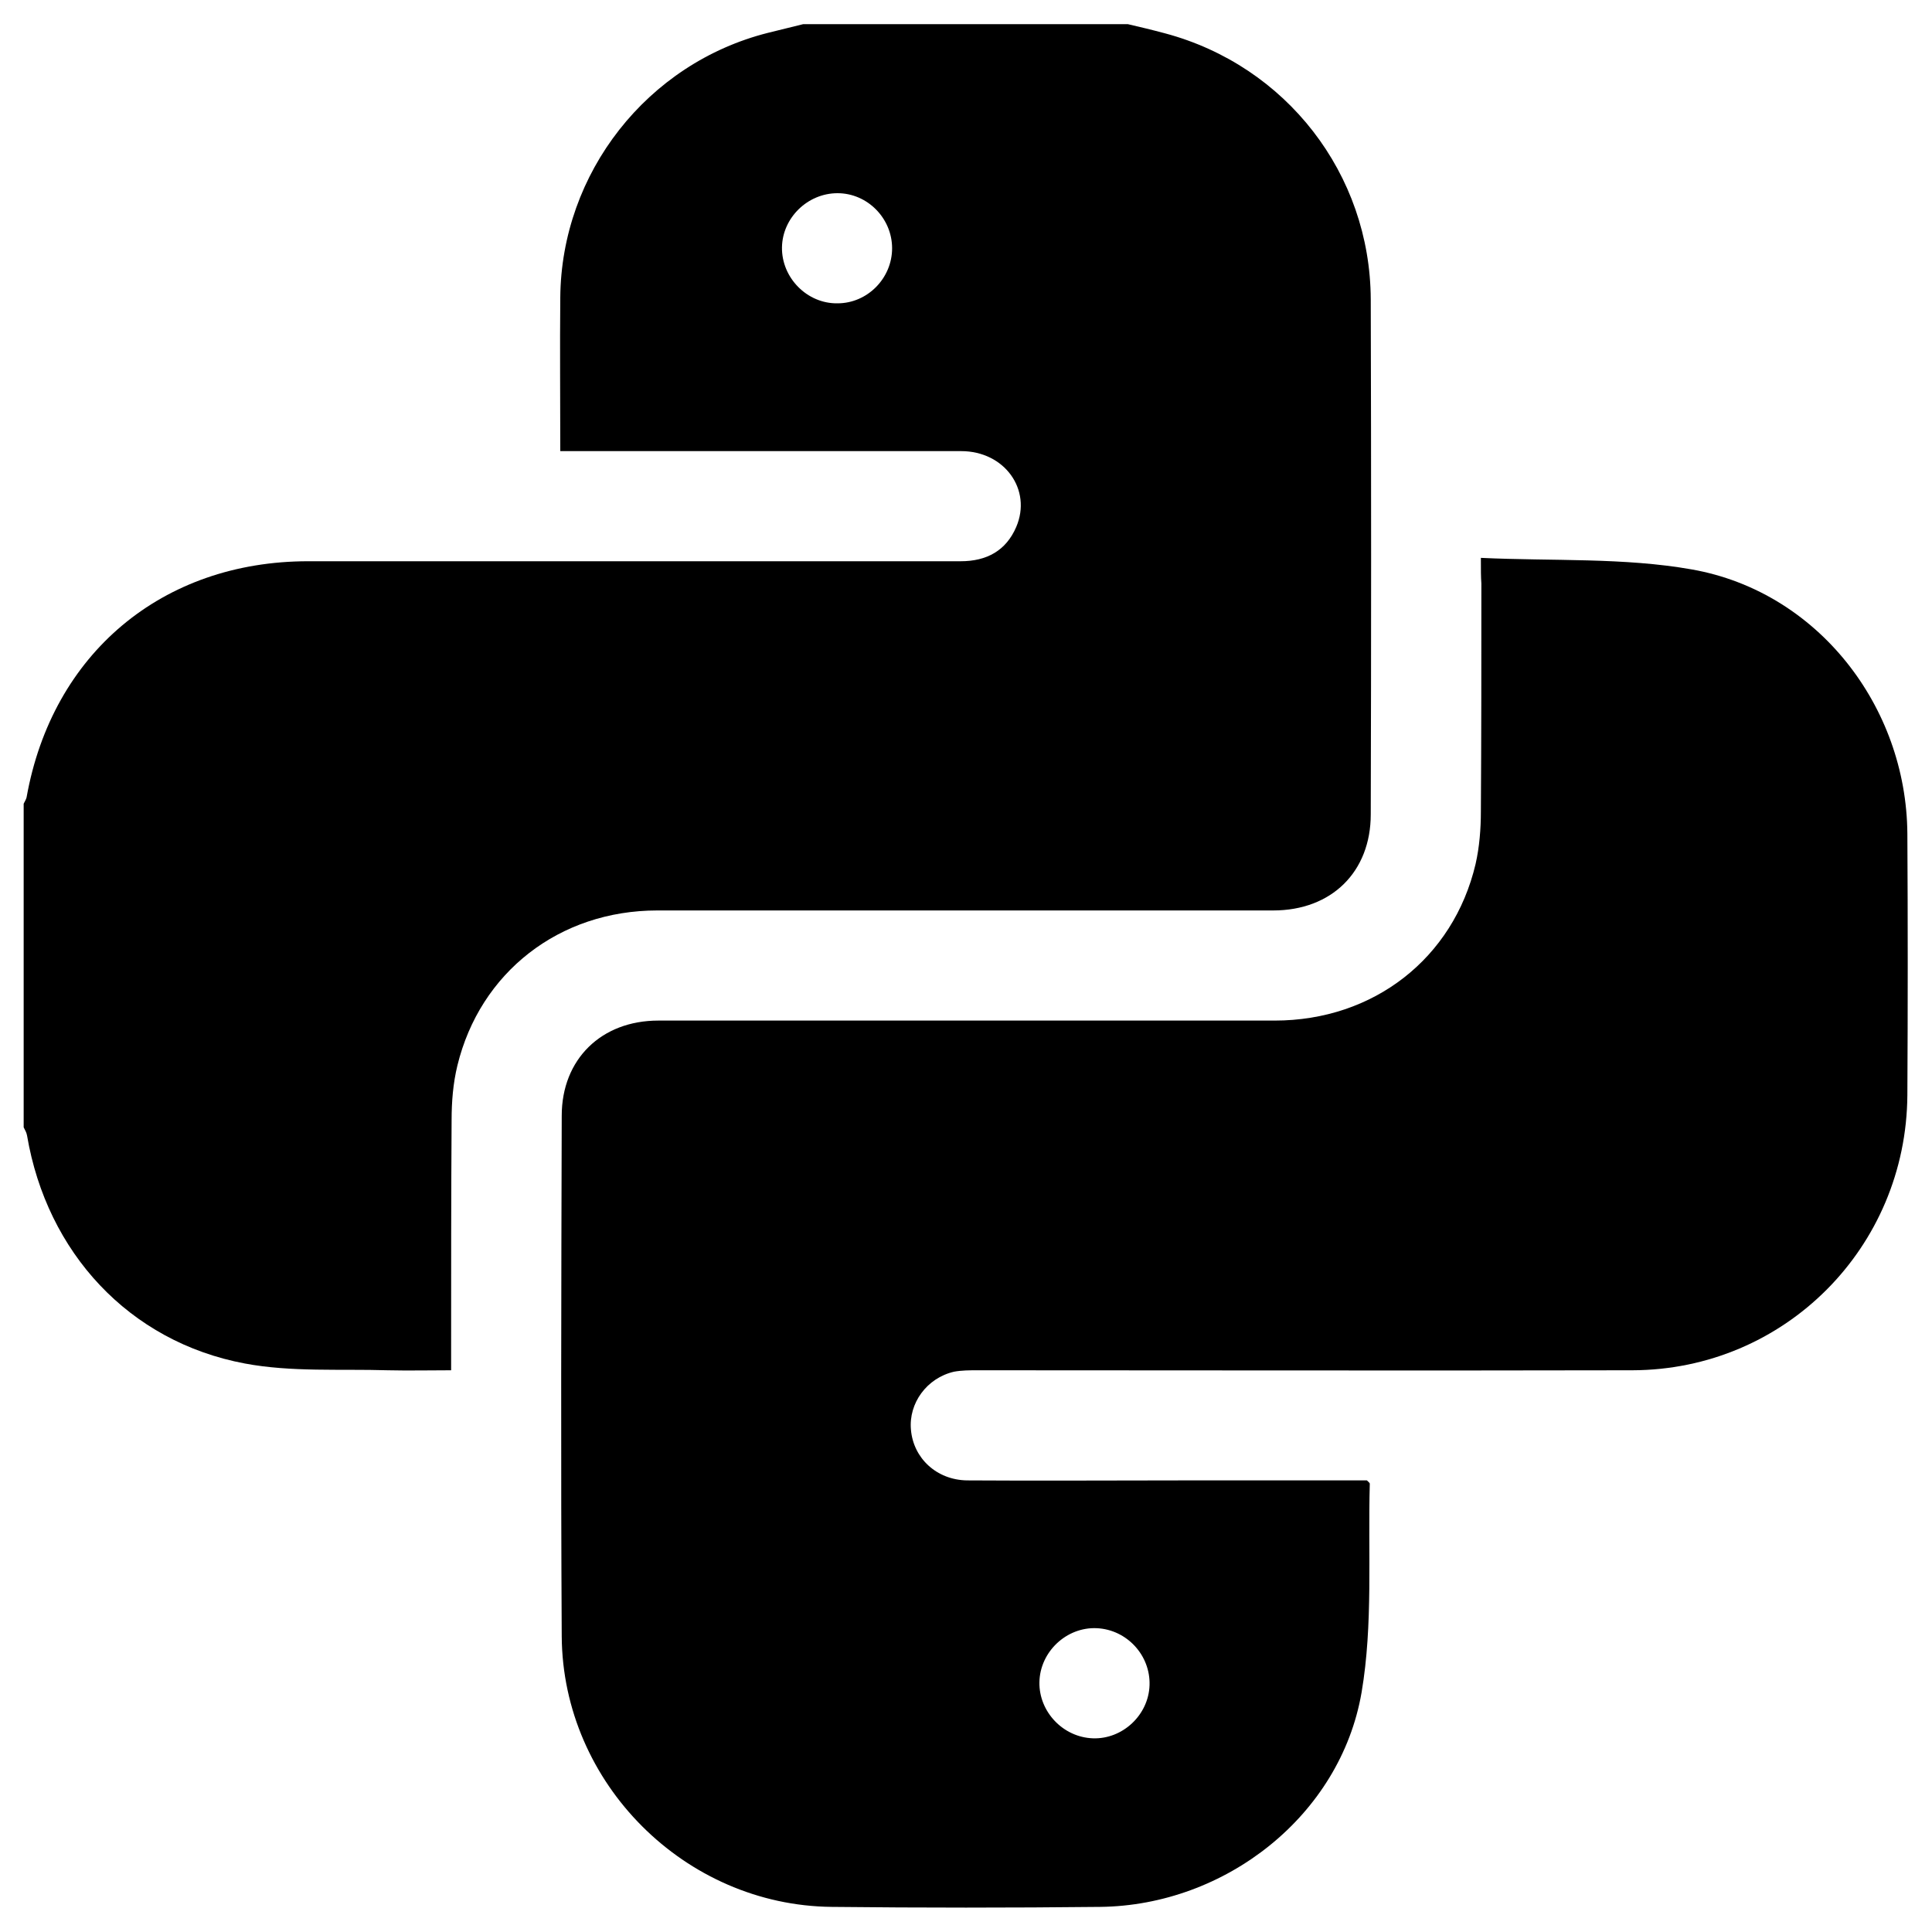 <?xml version="1.0" encoding="utf-8"?>
<!-- Generator: Adobe Illustrator 24.3.0, SVG Export Plug-In . SVG Version: 6.00 Build 0)  -->
<svg version="1.1" id="Layer_1" xmlns="http://www.w3.org/2000/svg" xmlns:xlink="http://www.w3.org/1999/xlink" x="0px" y="0px"
	 viewBox="0 0 40 40" style="enable-background:new 0 0 40 40;" xml:space="preserve">
<g>
	<path d="M23.35,0.5c0.26,0.06,0.51,0.12,0.77,0.19c2.51,0.67,4.25,2.91,4.26,5.51c0.01,3.55,0.01,7.11,0,10.66
		c0,1.19-0.81,1.99-2.02,1.99c-4.25,0-8.5,0-12.75,0c-2.03,0-3.67,1.28-4.14,3.21c-0.09,0.37-0.12,0.75-0.12,1.13
		c-0.01,1.57-0.01,3.15-0.01,4.72c0,0.14,0,0.27,0,0.46c-0.45,0-0.88,0.01-1.31,0c-0.99-0.03-2,0.04-2.96-0.14
		c-2.4-0.45-4.1-2.3-4.51-4.72c-0.01-0.06-0.04-0.11-0.07-0.17c0-2.23,0-4.47,0-6.7c0.02-0.04,0.05-0.09,0.06-0.13
		c0.53-2.98,2.81-4.89,5.83-4.89c2.75,0,5.5,0,8.26,0c1.75,0,3.5,0,5.25,0c0.54,0,0.94-0.22,1.15-0.71
		c0.33-0.77-0.24-1.57-1.14-1.57c-2.63,0-5.25,0-7.88,0c-0.13,0-0.27,0-0.42,0c0-1.1-0.01-2.14,0-3.18c0.02-2.58,1.8-4.85,4.3-5.48
		c0.24-0.06,0.49-0.12,0.73-0.18C18.88,0.5,21.11,0.5,23.35,0.5z M18.47,5.14c0-0.62-0.51-1.14-1.13-1.14
		C16.72,4,16.2,4.51,16.19,5.12c-0.01,0.63,0.52,1.17,1.15,1.16C17.96,6.28,18.47,5.76,18.47,5.14z"/>
	<path d="M30.66,11.55c1.49,0.07,2.96-0.01,4.37,0.24c2.6,0.46,4.44,2.83,4.46,5.47c0.01,1.8,0.01,3.61,0,5.41
		c-0.02,3.16-2.54,5.69-5.69,5.7c-4.52,0.01-9.04,0-13.56,0c-0.16,0-0.33,0-0.49,0.03c-0.56,0.13-0.94,0.65-0.89,1.2
		c0.05,0.59,0.53,1.04,1.16,1.05c1.48,0.01,2.97,0,4.45,0c1.28,0,2.56,0,3.83,0c0.03,0.03,0.06,0.05,0.06,0.07
		c-0.04,1.44,0.07,2.91-0.17,4.32c-0.44,2.55-2.82,4.41-5.41,4.44c-1.85,0.02-3.71,0.02-5.56,0c-3.04-0.03-5.57-2.56-5.59-5.6
		c-0.02-3.59-0.01-7.19,0-10.78c0-1.17,0.82-1.97,2-1.97c4.25,0,8.5,0,12.76,0c2.05,0,3.7-1.29,4.16-3.24
		c0.08-0.35,0.11-0.73,0.11-1.09c0.01-1.57,0.01-3.15,0.01-4.72C30.66,11.94,30.66,11.81,30.66,11.55z M22.63,35.99
		c0.61,0.02,1.15-0.48,1.17-1.1c0.02-0.62-0.47-1.15-1.09-1.18c-0.63-0.03-1.18,0.49-1.19,1.12C21.51,35.44,22.01,35.97,22.63,35.99
		z"/>
</g>
</svg>
